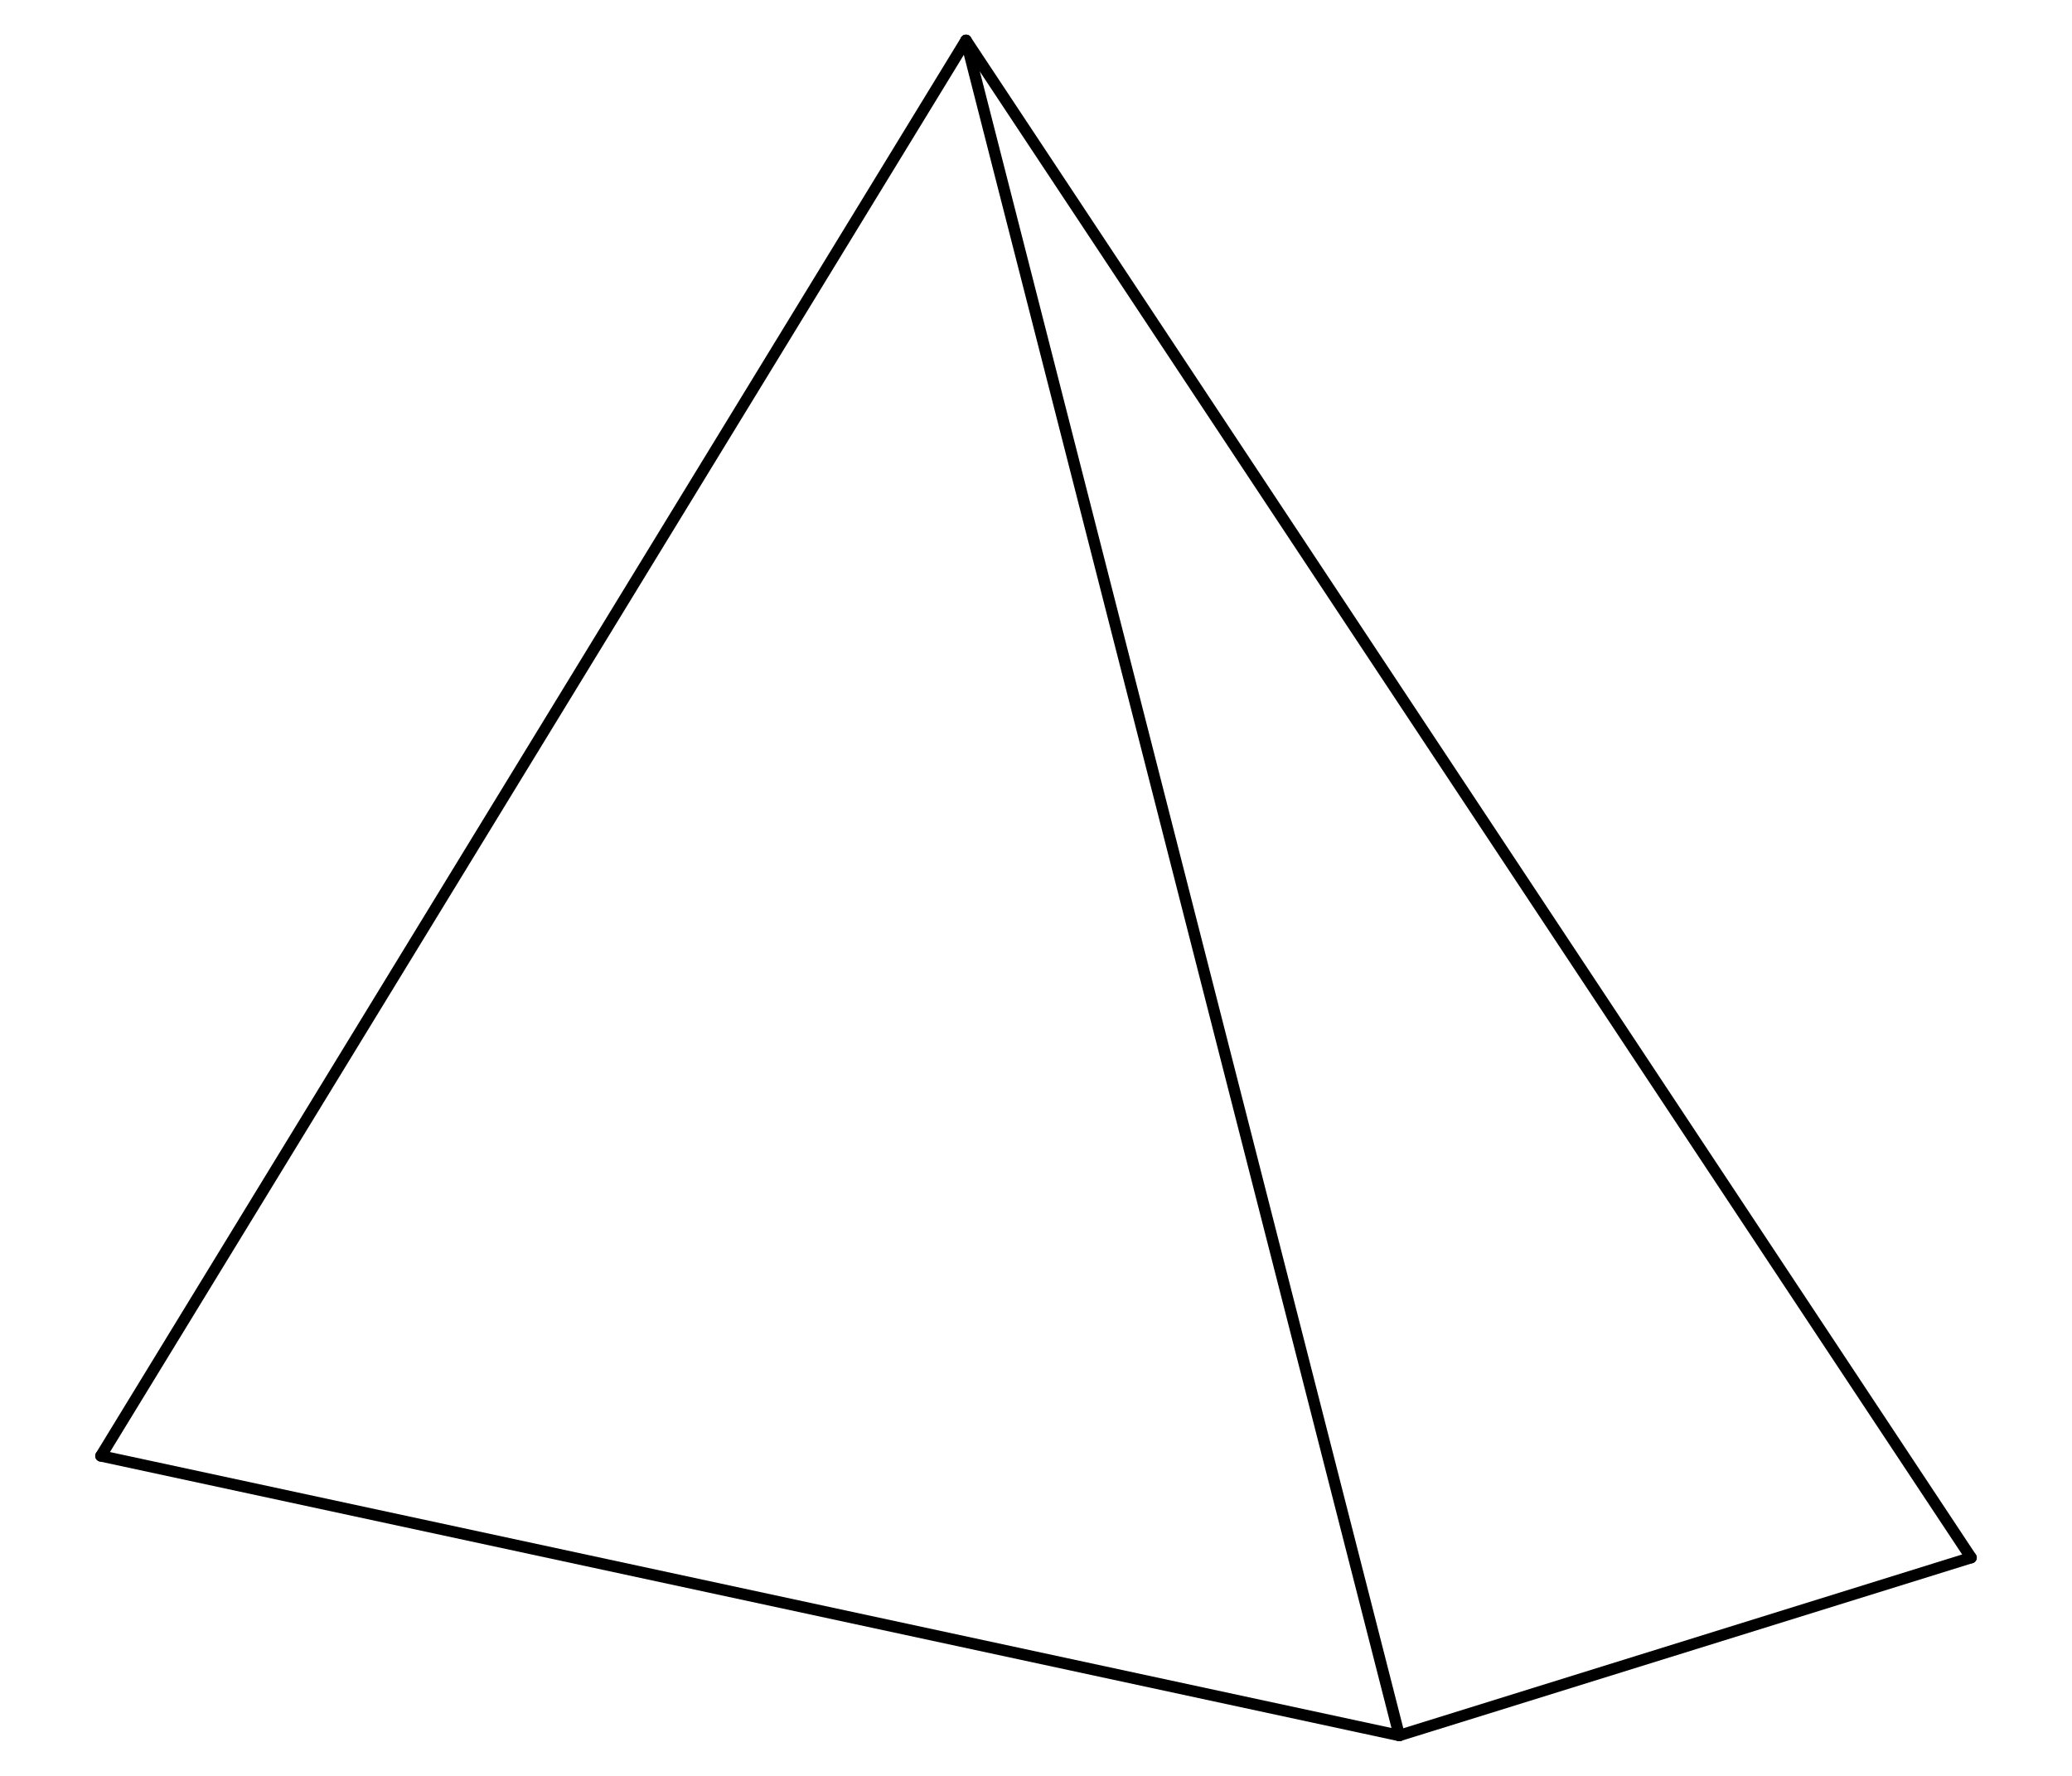 <?xml version="1.0" encoding="iso-8859-1"?>
<!-- Generator: Adobe Illustrator 22.0.1, SVG Export Plug-In . SVG Version: 6.00 Build 0)  -->
<svg version="1.1" id="Layer_1" xmlns="http://www.w3.org/2000/svg" xmlns:xlink="http://www.w3.org/1999/xlink" x="0px" y="0px"
	 viewBox="0 0 727.577 623.622" style="enable-background:new 0 0 727.577 623.622;" xml:space="preserve">
<g>
	<g id="XMLID_1_">
		<g>
		</g>
		<g>
			
				<line style="fill:none;stroke:#000000;stroke-width:4;stroke-linecap:round;stroke-linejoin:round;stroke-miterlimit:10;" x1="491.352" y1="609.453" x2="35.438" y2="511.276"/>
			
				<line style="fill:none;stroke:#000000;stroke-width:4;stroke-linecap:round;stroke-linejoin:round;stroke-miterlimit:10;" x1="339.212" y1="14.169" x2="35.438" y2="511.276"/>
			
				<line style="fill:none;stroke:#000000;stroke-width:4;stroke-linecap:round;stroke-linejoin:round;stroke-miterlimit:10;" x1="491.352" y1="609.453" x2="339.212" y2="14.169"/>
			
				<line style="fill:none;stroke:#000000;stroke-width:4;stroke-linecap:round;stroke-linejoin:round;stroke-miterlimit:10;" x1="692.139" y1="547.005" x2="339.212" y2="14.169"/>
			
				<line style="fill:none;stroke:#000000;stroke-width:4;stroke-linecap:round;stroke-linejoin:round;stroke-miterlimit:10;" x1="491.352" y1="609.453" x2="692.139" y2="547.005"/>
		</g>
	</g>
</g>
</svg>
